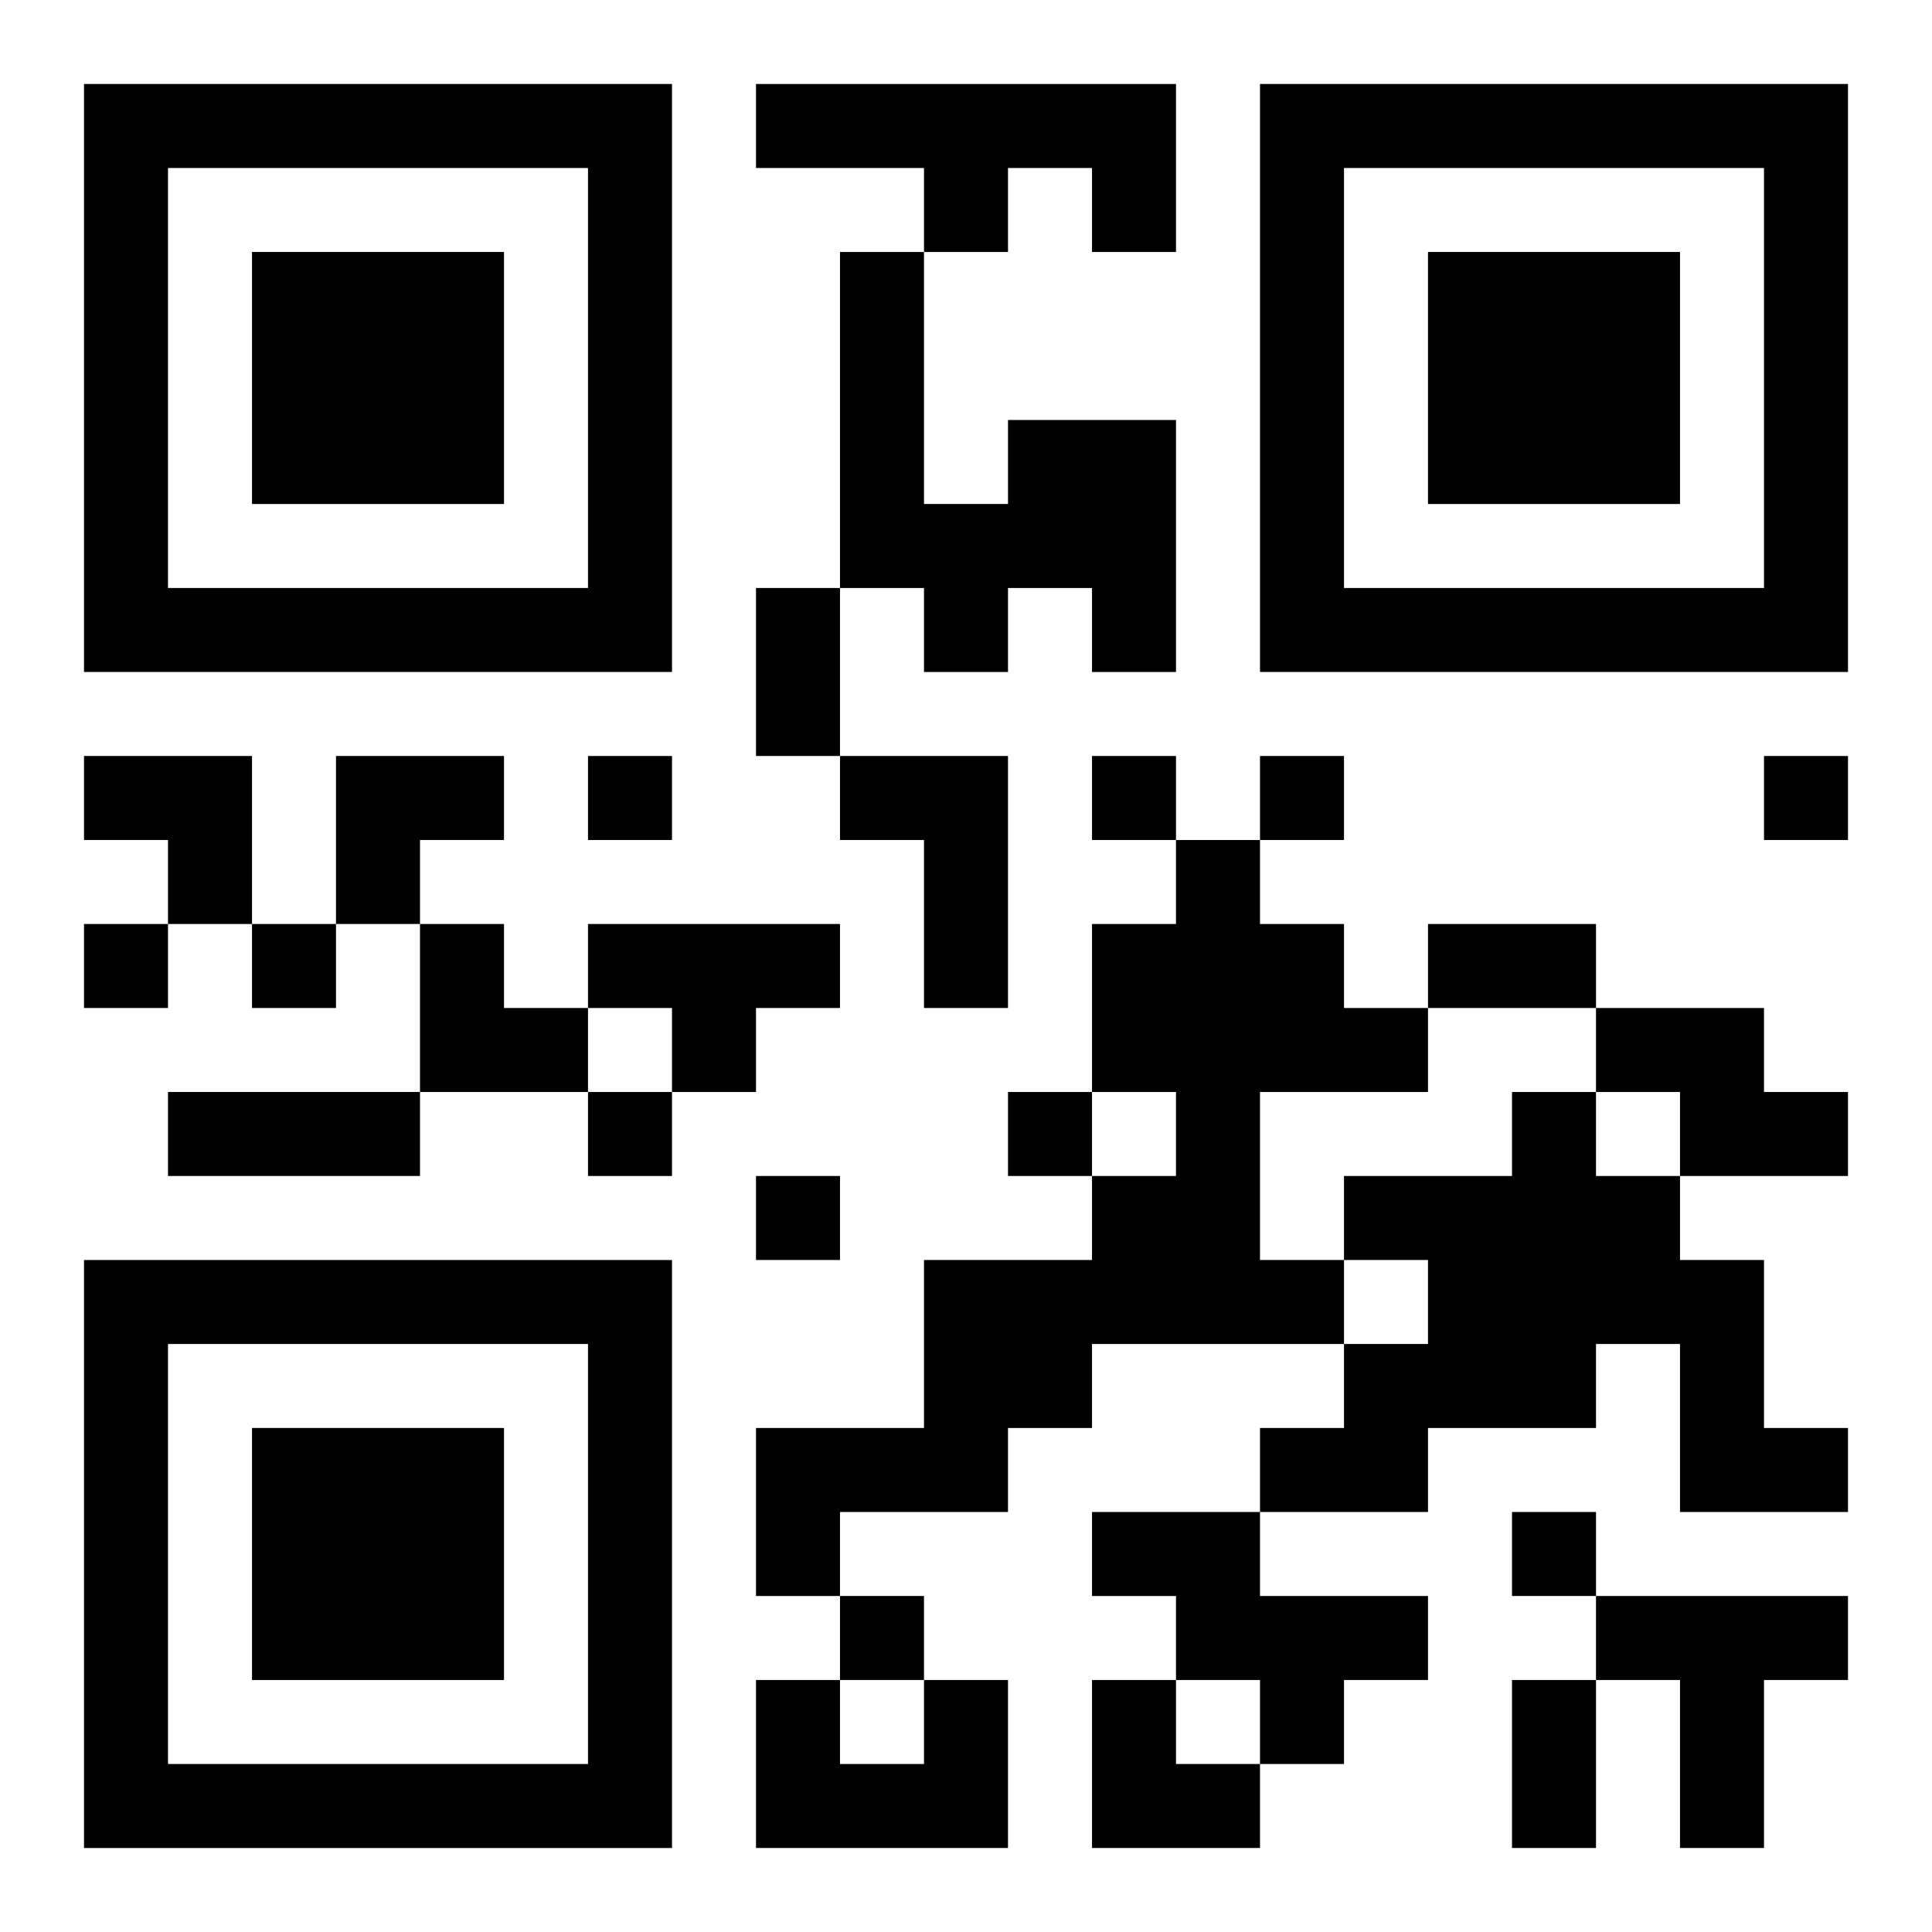 <?xml version="1.0" encoding="UTF-8"?>
<svg width="250" height="250" baseProfile="full" version="1.1" viewBox="-1 -1 23 23" xmlns="http://www.w3.org/2000/svg" xmlns:xlink="http://www.w3.org/1999/xlink"><symbol id="a"><path d="m0 7v7h7v-7h-7zm1 1h5v5h-5v-5zm1 1v3h3v-3h-3z"/></symbol><use y="-7" xlink:href="#a"/><use y="7" xlink:href="#a"/><use x="14" y="-7" xlink:href="#a"/><path d="m8 0h5v2h-1v-1h-1v1h-1v-1h-2v-1m3 4h2v3h-1v-1h-1v1h-1v-1h-1v-4h1v3h1v-1m-2 4h2v3h-1v-2h-1v-1m4 1h1v1h1v1h1v1h-2v2h1v1h-3v1h-1v1h-2v1h-1v-2h2v-2h2v-1h1v-1h-1v-2h1v-1m-7 1h3v1h-1v1h-1v-1h-1v-1m12 1h2v1h1v1h-2v-1h-1v-1m-1 1h1v1h1v1h1v2h1v1h-2v-2h-1v1h-2v1h-2v-1h1v-1h1v-1h-1v-1h2v-1m-5 5h2v1h2v1h-1v1h-1v-1h-1v-1h-1v-1m6 1h3v1h-1v2h-1v-2h-1v-1m-8 1h1v2h-3v-2h1v1h1v-1m-4-11v1h1v-1h-1m6 0v1h1v-1h-1m2 0v1h1v-1h-1m6 0v1h1v-1h-1m-20 2v1h1v-1h-1m2 0v1h1v-1h-1m4 2v1h1v-1h-1m5 0v1h1v-1h-1m-3 1v1h1v-1h-1m9 4v1h1v-1h-1m-8 1v1h1v-1h-1m-1-12h1v2h-1v-2m8 4h2v1h-2v-1m-15 2h3v1h-3v-1m16 7h1v2h-1v-2m-17-11h2v2h-1v-1h-1zm3 0h2v1h-1v1h-1zm1 2h1v1h1v1h-2zm8 9h1v1h1v1h-2z"/></svg>
